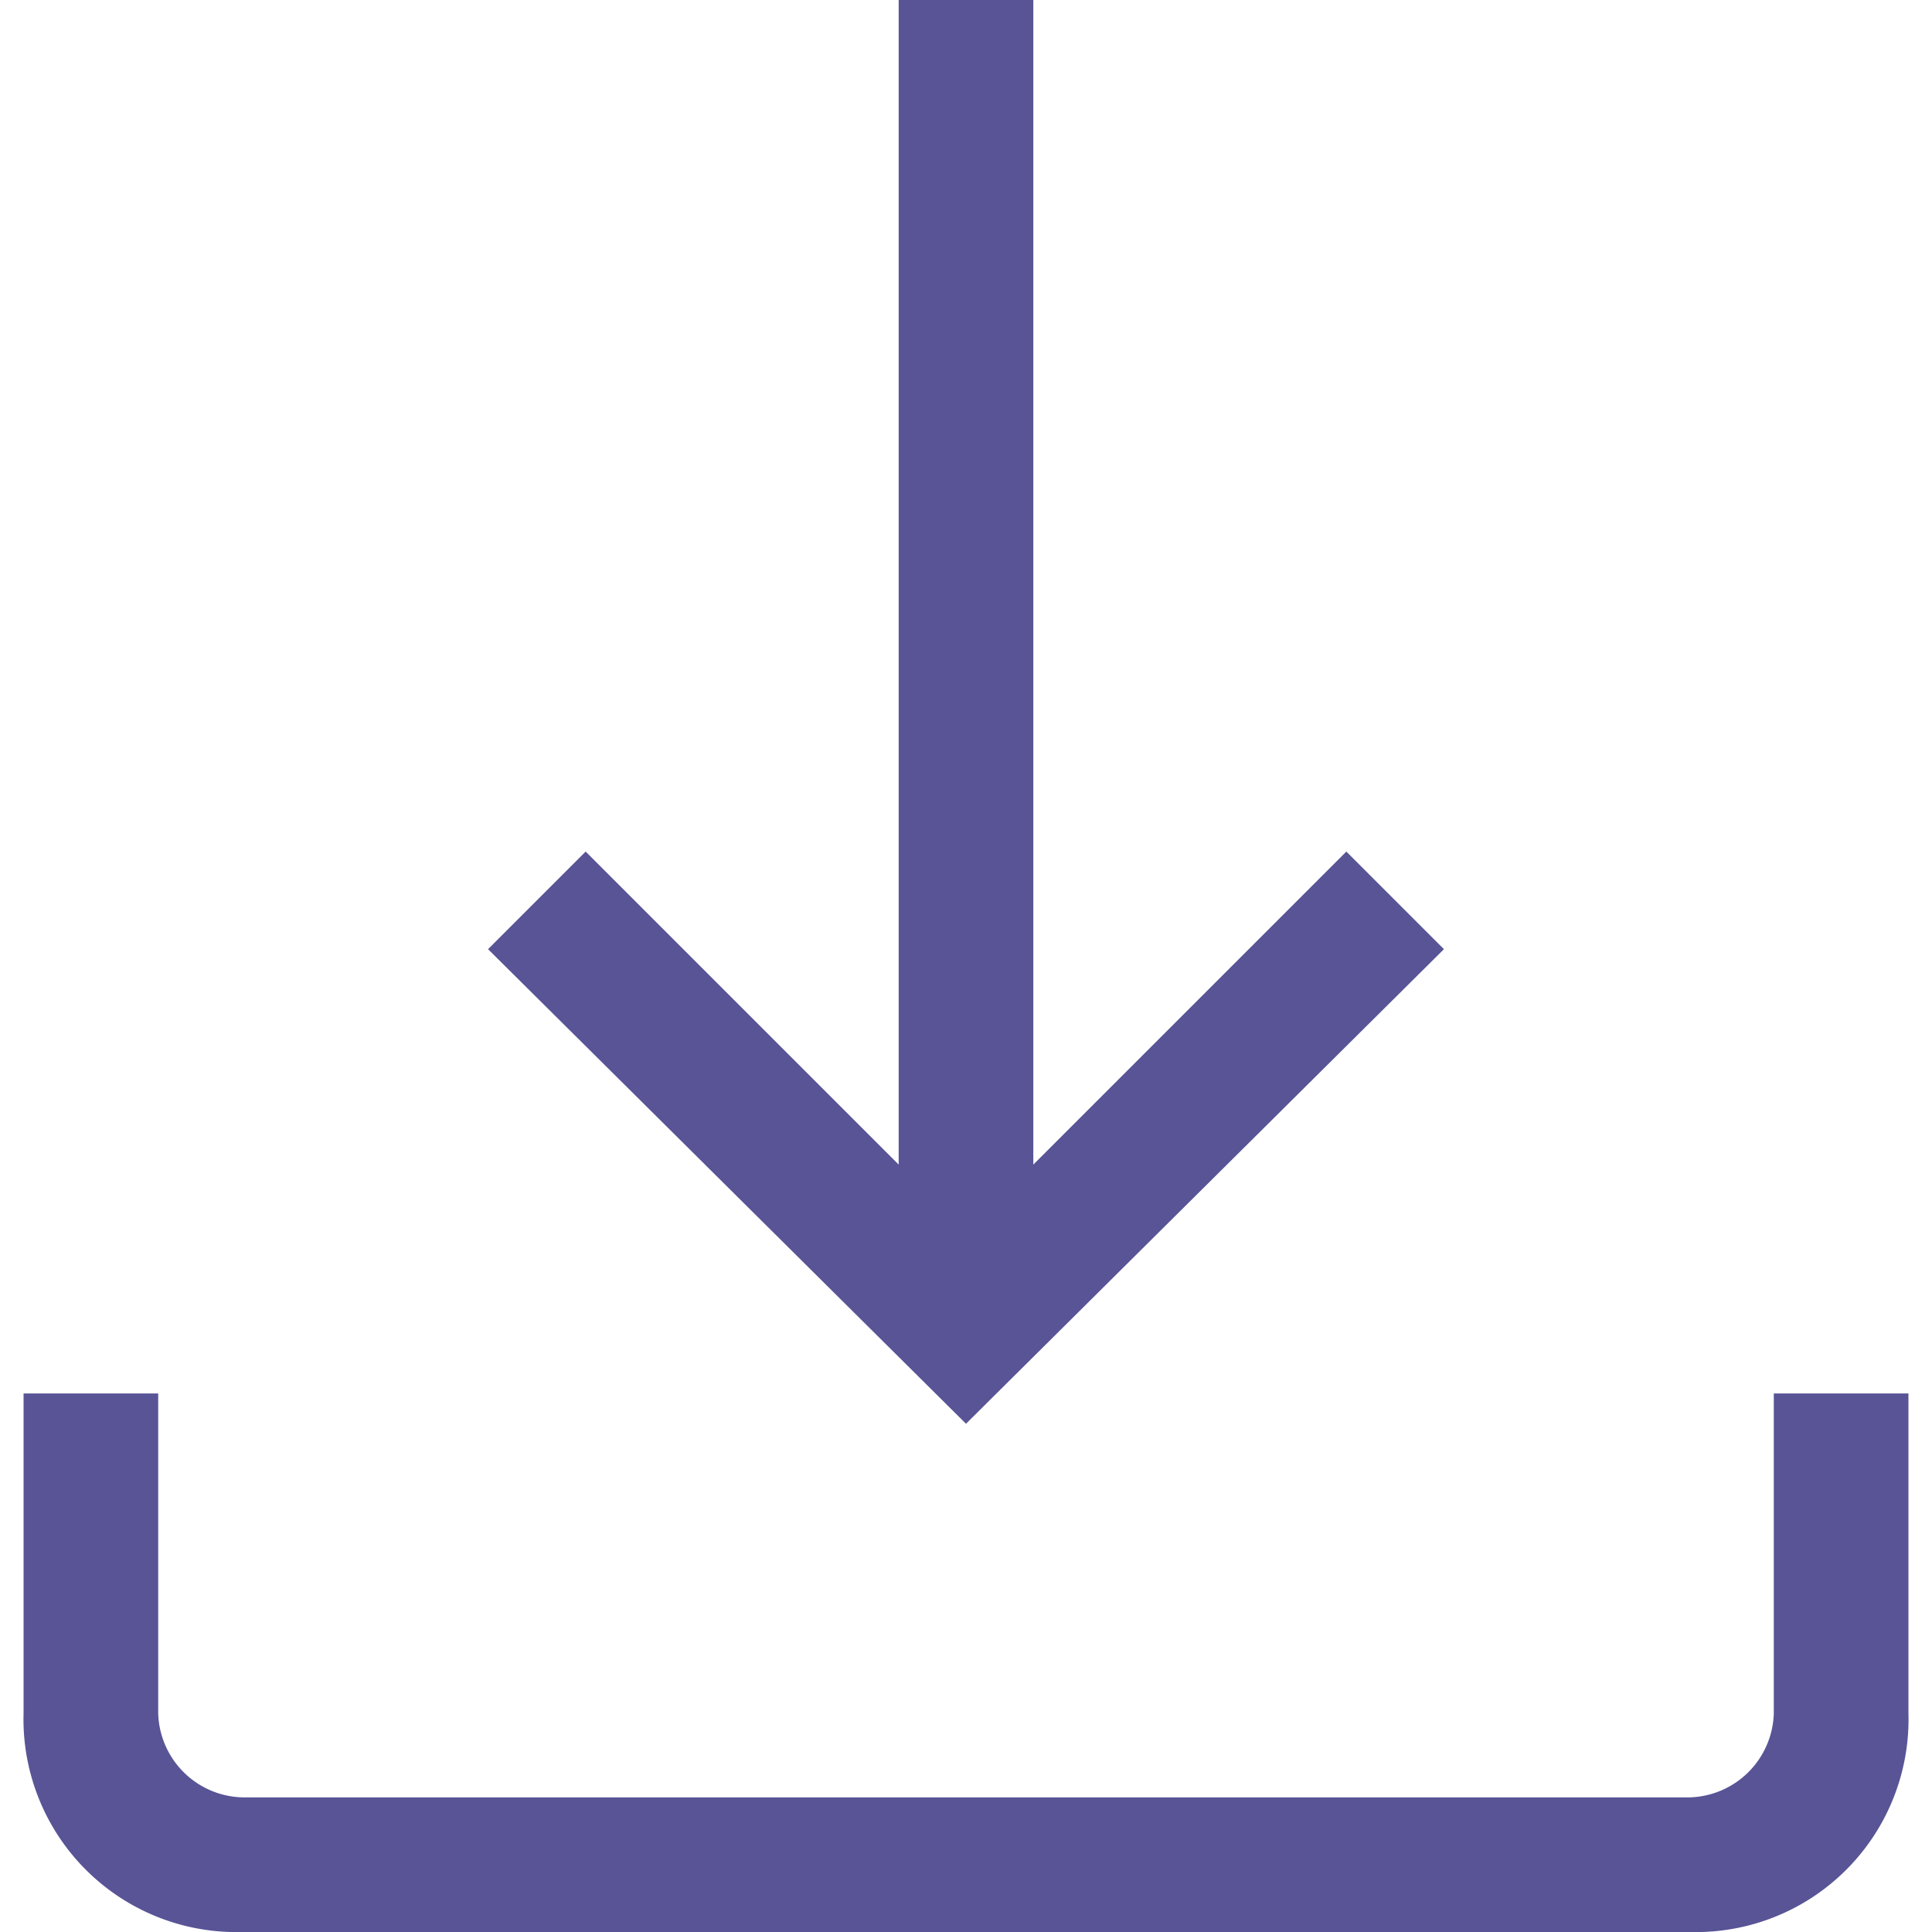<svg id="file_download_FILL0_wght200_GRAD0_opsz24" xmlns="http://www.w3.org/2000/svg" width="24" height="24" viewBox="0 0 14 14.35">
  <path id="file_download_FILL0_wght200_GRAD0_opsz24-2" data-name="file_download_FILL0_wght200_GRAD0_opsz24" d="M6.625,19A1.581,1.581,0,0,1,5,17.375V15H6v2.375A.643.643,0,0,0,6.625,18h10.75A.643.643,0,0,0,18,17.375V15h1v2.375A1.58,1.58,0,0,1,17.375,19ZM12,15.225,8.45,11.7l.725-.725L11.5,13.3V4.65h1V13.3l2.325-2.325.725.725Z" transform="translate(-5 -4.65)" fill="#585496"/>
</svg>
